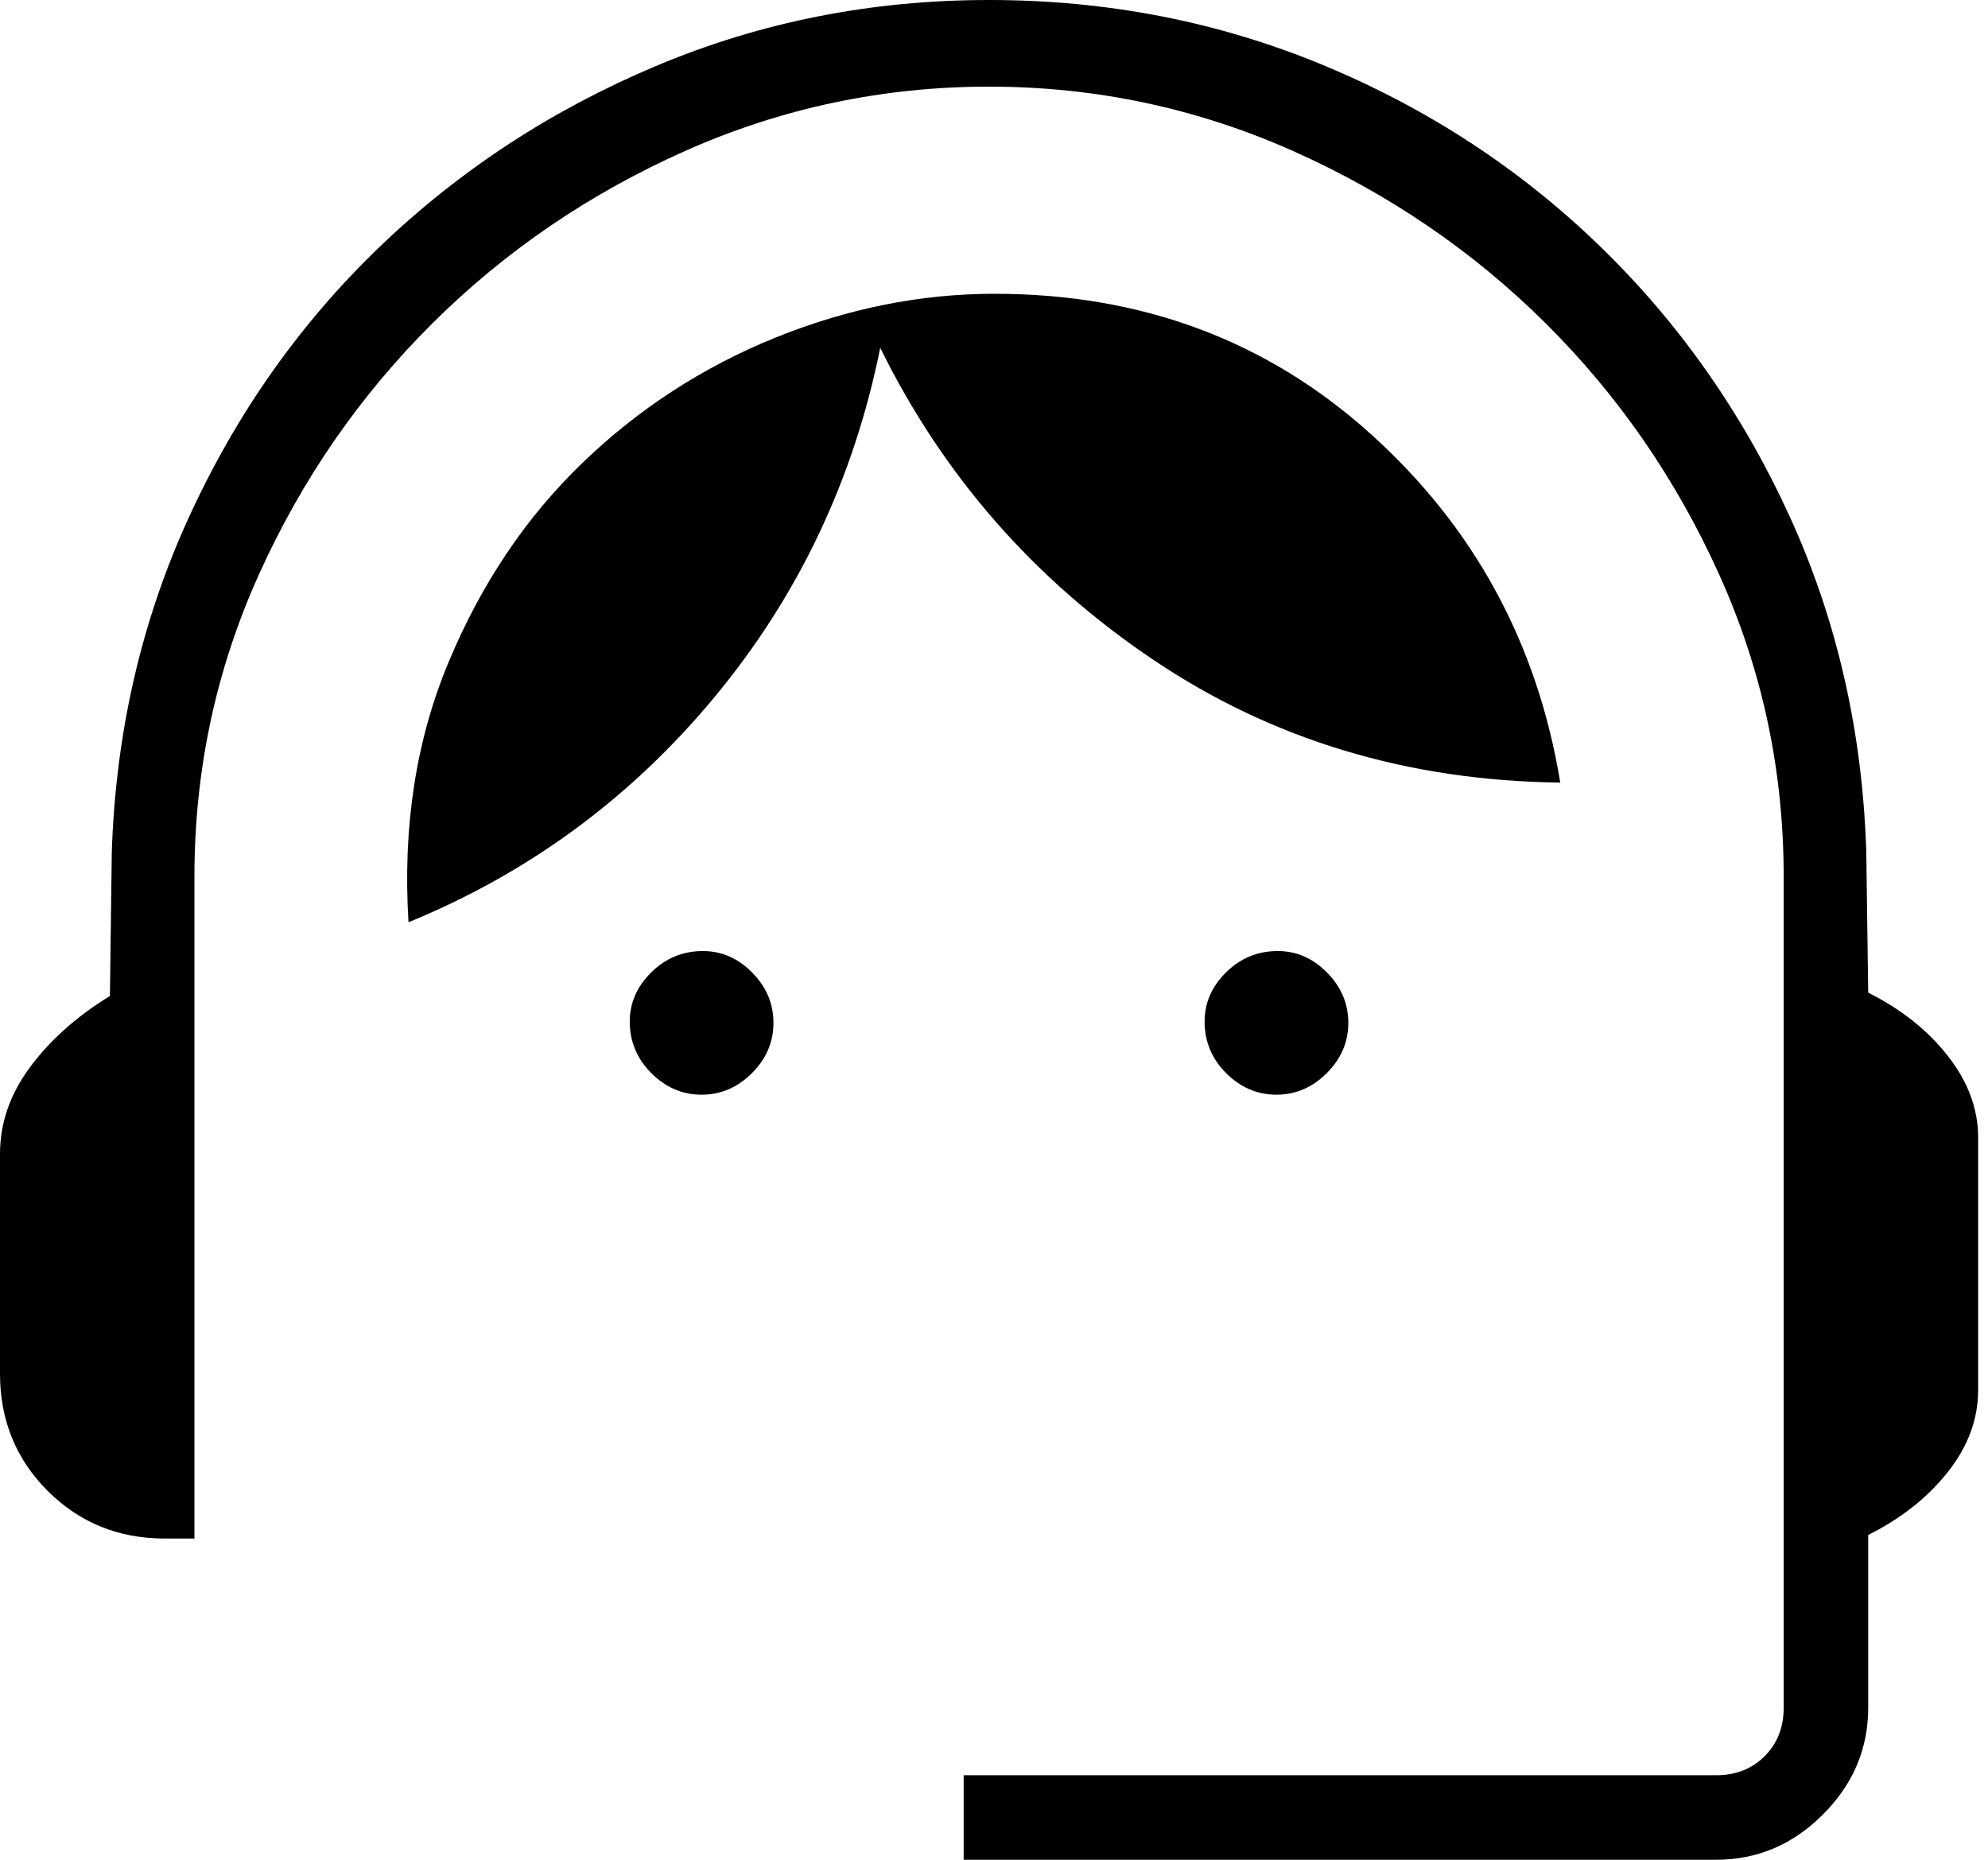 <svg width="31" height="29" viewBox="0 0 31 29" fill="none" xmlns="http://www.w3.org/2000/svg">
<path d="M15.027 29V27.682H26.759C27.067 27.682 27.319 27.583 27.517 27.385C27.715 27.188 27.814 26.935 27.814 26.627V13.669C27.814 12.013 27.479 10.443 26.808 8.959C26.139 7.475 25.237 6.169 24.103 5.042C22.969 3.915 21.653 3.018 20.155 2.351C18.657 1.685 17.079 1.351 15.423 1.351C13.766 1.351 12.189 1.685 10.69 2.351C9.192 3.018 7.876 3.915 6.743 5.042C5.609 6.169 4.707 7.475 4.037 8.959C3.367 10.443 3.032 12.013 3.032 13.669V23.991H2.57C1.848 23.991 1.239 23.743 0.743 23.248C0.248 22.752 0 22.143 0 21.421V17.993C0 17.512 0.157 17.06 0.471 16.637C0.785 16.214 1.2 15.846 1.714 15.531L1.743 13.294C1.803 11.429 2.203 9.686 2.945 8.067C3.686 6.448 4.678 5.042 5.92 3.849C7.163 2.656 8.598 1.716 10.227 1.03C11.857 0.343 13.588 0 15.423 0C17.264 0 18.999 0.338 20.628 1.013C22.257 1.689 23.691 2.625 24.93 3.821C26.169 5.017 27.16 6.423 27.901 8.039C28.642 9.655 29.043 11.403 29.102 13.284L29.132 15.479C29.646 15.736 30.06 16.065 30.374 16.466C30.688 16.867 30.846 17.29 30.846 17.736V21.677C30.846 22.13 30.688 22.555 30.374 22.953C30.06 23.351 29.646 23.678 29.132 23.935V26.627C29.132 27.268 28.897 27.824 28.426 28.294C27.956 28.765 27.4 29 26.759 29H15.027ZM10.941 17.07C10.642 17.07 10.381 16.958 10.157 16.734C9.933 16.51 9.82 16.242 9.82 15.929C9.82 15.637 9.933 15.382 10.157 15.161C10.381 14.94 10.649 14.83 10.962 14.83C11.253 14.83 11.509 14.942 11.73 15.166C11.951 15.39 12.061 15.652 12.061 15.95C12.061 16.249 11.949 16.51 11.725 16.734C11.501 16.958 11.239 17.07 10.941 17.07ZM19.904 17.07C19.606 17.07 19.344 16.958 19.12 16.734C18.896 16.51 18.784 16.242 18.784 15.929C18.784 15.637 18.896 15.382 19.12 15.161C19.344 14.94 19.613 14.83 19.926 14.83C20.217 14.83 20.473 14.942 20.694 15.166C20.915 15.39 21.025 15.652 21.025 15.95C21.025 16.249 20.913 16.51 20.689 16.734C20.464 16.958 20.203 17.07 19.904 17.07ZM6.37 14.381C6.278 12.894 6.486 11.542 6.995 10.325C7.503 9.108 8.195 8.075 9.071 7.229C9.946 6.382 10.95 5.729 12.081 5.269C13.213 4.81 14.355 4.581 15.508 4.581C17.8 4.581 19.754 5.308 21.371 6.764C22.988 8.219 23.974 10.033 24.33 12.203C21.953 12.175 19.837 11.536 17.982 10.287C16.126 9.038 14.708 7.417 13.726 5.424C13.312 7.474 12.453 9.287 11.147 10.864C9.841 12.44 8.248 13.612 6.37 14.381Z" fill="black"/>
</svg>

